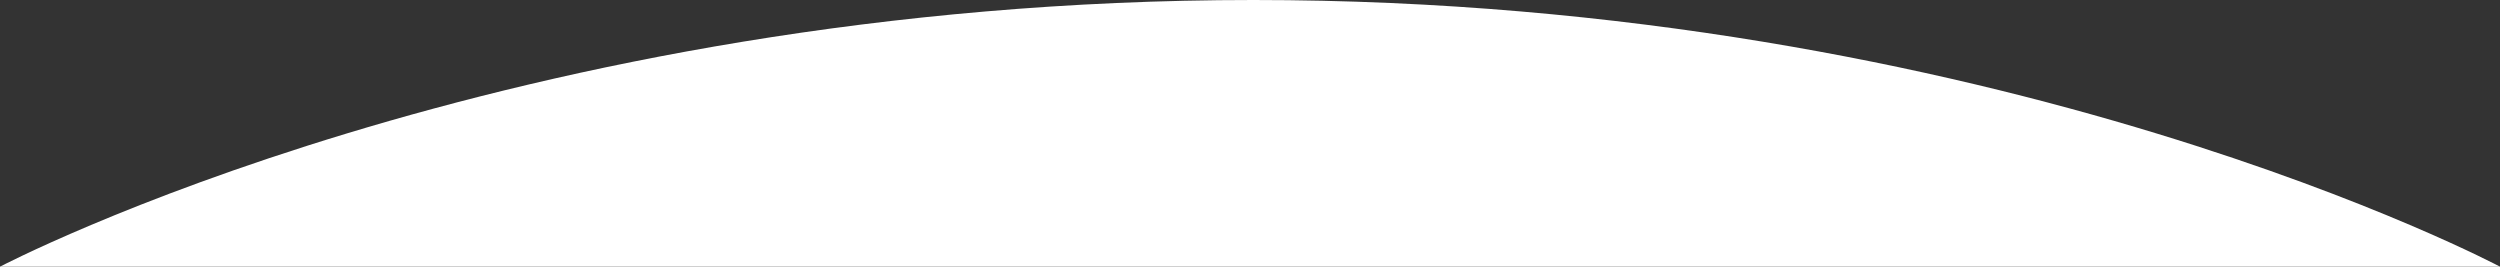<svg xmlns="http://www.w3.org/2000/svg" width="375" height="40" viewBox="0 0 375 40">
  <rect x="0" y="0" width="375" height="40" fill="#333333" stroke="none"/>
  <path id="arc_mobile" d="M0-.45s76.216-40,188-40,187,40,187,40Z" transform="translate(0 40.45)" fill="#fff"/>
</svg>

